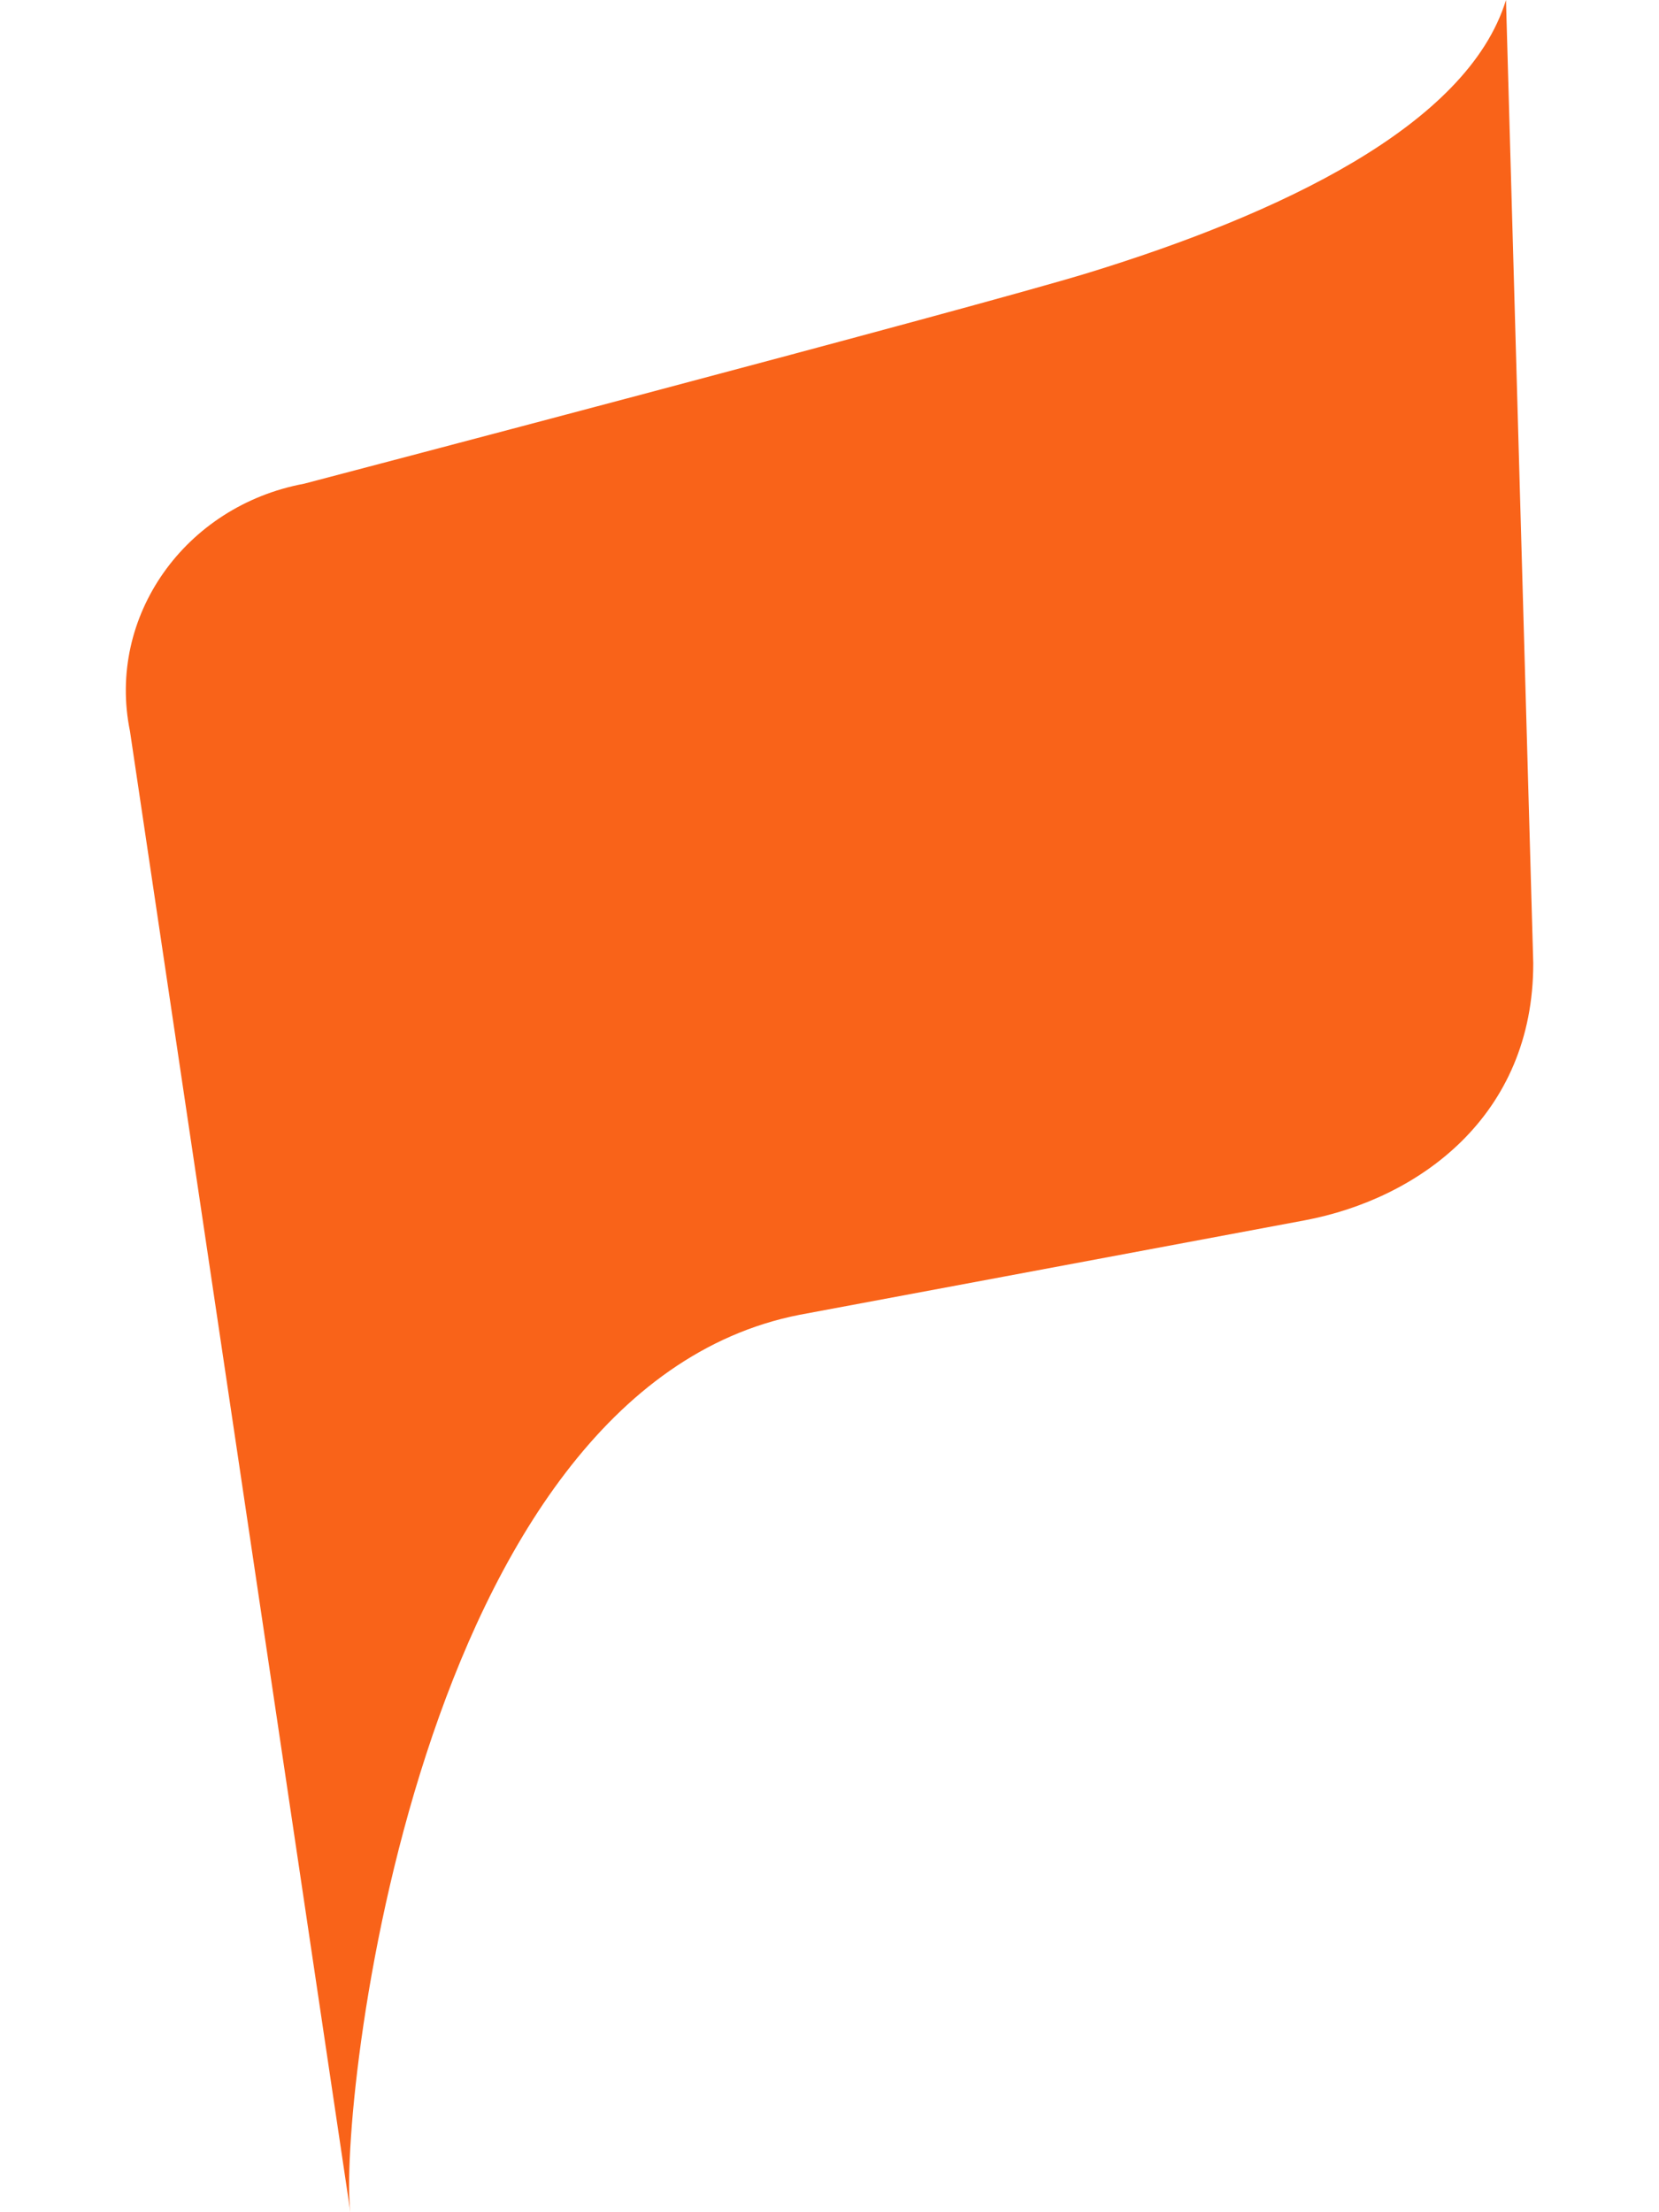 <svg xmlns="http://www.w3.org/2000/svg" width="30" height="40" viewBox="0 0 30 40"><path fill="#F96319" d="M5.5 8.746c-2.162.403-3.572 2.406-3.15 4.473L6.336 40c-.23-1.803 1.178-14.868 8.125-16.227 0 0 6.8-1.27 9.128-1.707 2.063-.387 4.142-1.882 4.137-4.653L27.233 0c-.7 2.285-4.13 3.88-7.543 4.93C17.64 5.56 5.5 8.746 5.5 8.746z"/></svg>
